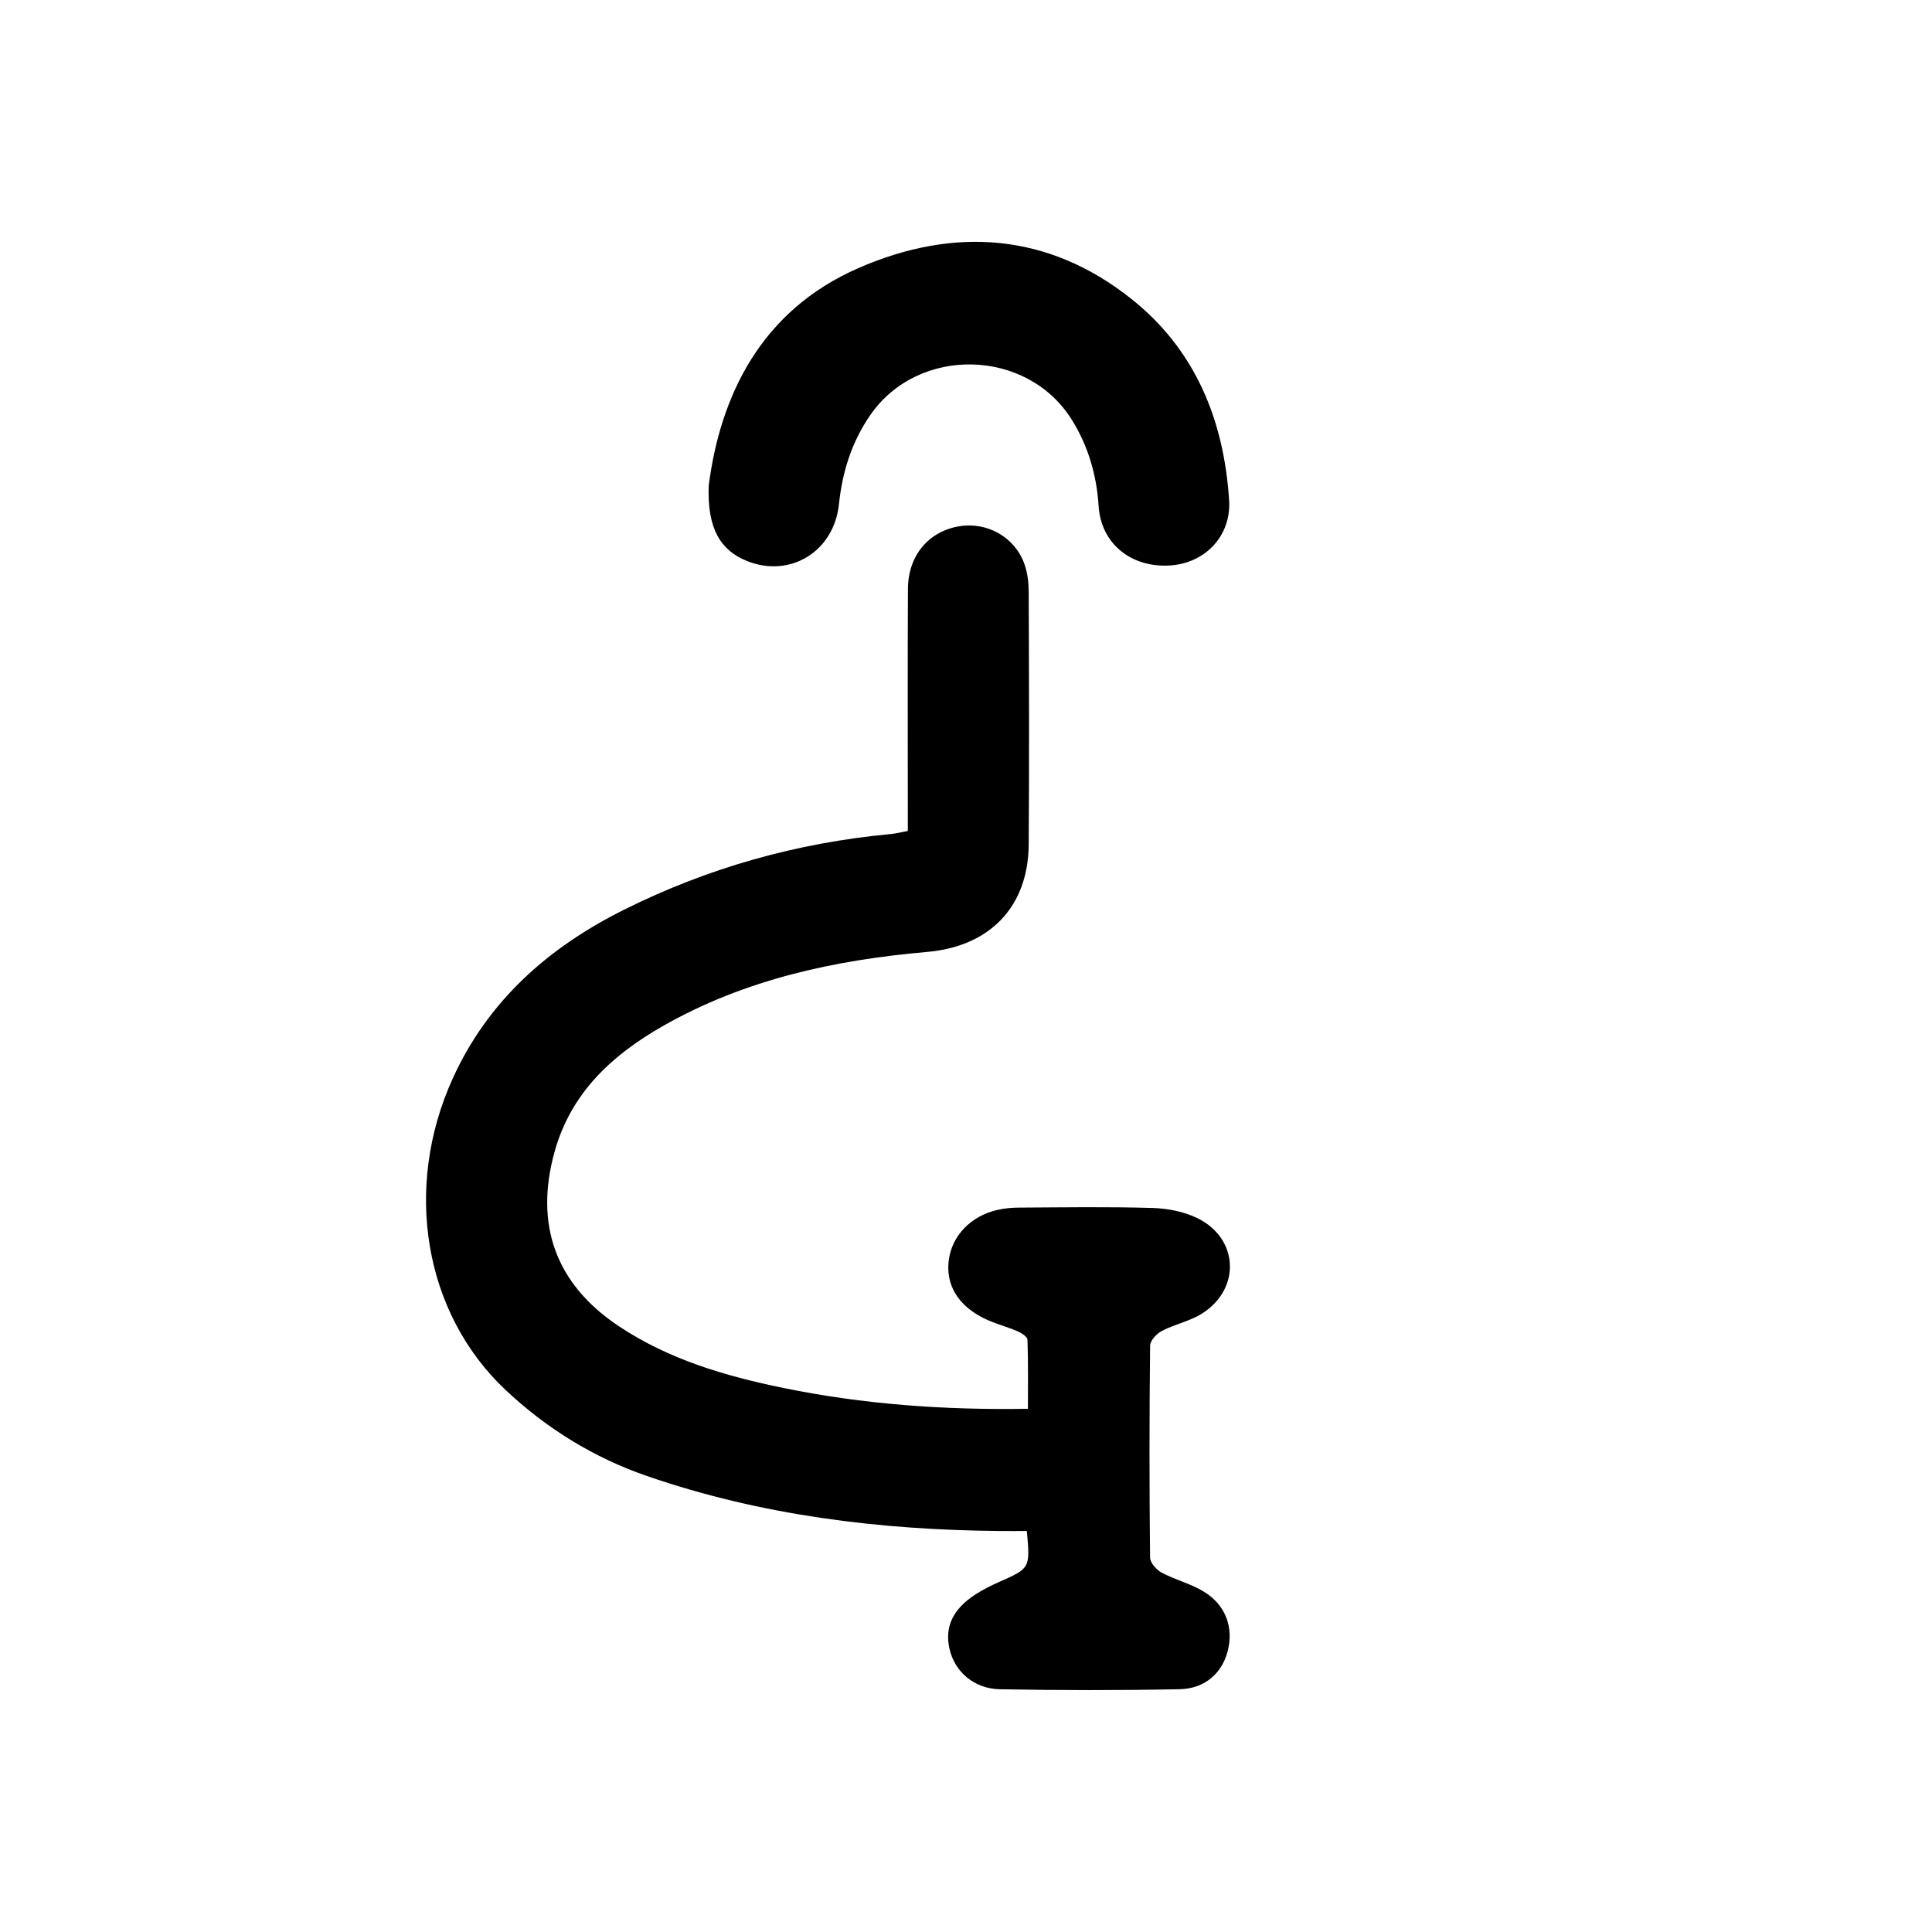 <?xml version="1.0" encoding="utf-8"?>
<!-- Generator: Adobe Illustrator 28.1.0, SVG Export Plug-In . SVG Version: 6.00 Build 0)  -->
<svg version="1.1" id="Capa_1" xmlns="http://www.w3.org/2000/svg" xmlns:xlink="http://www.w3.org/1999/xlink" x="0px" y="0px"
	 viewBox="0 0 42 42" style="enable-background:new 0 0 42 42;" xml:space="preserve">
<style type="text/css">
	.st0{fill:#FFFFFF;}
	.st1{fill:#000001;}
</style>
<rect class="st0" width="42" height="42"/>
<g>
	<path class="st1" d="M19.735,18.064c0-0.164,0-0.311,0-0.458c0-1.603-0.006-3.205,0.003-4.808c0.004-0.72,0.448-1.244,1.107-1.356
		c0.614-0.104,1.216,0.232,1.426,0.822c0.066,0.187,0.091,0.398,0.092,0.598c0.007,1.833,0.013,3.667,0,5.5
		c-0.01,1.354-0.85,2.214-2.207,2.332c-2.014,0.176-3.965,0.597-5.745,1.611c-1.103,0.628-1.996,1.448-2.353,2.727
		c-0.443,1.584,0.019,2.877,1.382,3.79c1.089,0.729,2.32,1.091,3.589,1.351c1.734,0.355,3.485,0.483,5.317,0.453
		c0-0.511,0.008-1.007-0.01-1.502c-0.002-0.066-0.133-0.148-0.22-0.185c-0.248-0.107-0.516-0.171-0.754-0.294
		c-0.551-0.284-0.801-0.726-0.738-1.241c0.066-0.535,0.475-0.968,1.057-1.101c0.157-0.036,0.322-0.051,0.484-0.051
		c0.963-0.005,1.926-0.02,2.888,0.008c0.329,0.01,0.683,0.078,0.976,0.221c0.895,0.437,0.952,1.525,0.114,2.067
		c-0.267,0.173-0.601,0.237-0.887,0.386c-0.113,0.059-0.253,0.21-0.254,0.32c-0.017,1.535-0.017,3.069-0.001,4.604
		c0.001,0.113,0.138,0.269,0.251,0.329c0.296,0.158,0.636,0.24,0.92,0.415c0.48,0.294,0.651,0.787,0.514,1.302
		c-0.126,0.473-0.494,0.807-1.044,0.818c-1.301,0.026-2.604,0.025-3.905,0.001c-0.565-0.01-0.983-0.385-1.095-0.874
		c-0.111-0.481,0.072-0.872,0.572-1.193c0.159-0.102,0.33-0.188,0.503-0.264c0.677-0.3,0.679-0.297,0.606-1.109
		c-0.188,0-0.384,0.002-0.58,0c-2.617-0.023-5.192-0.338-7.677-1.195c-1.152-0.397-2.183-1.032-3.072-1.868
		c-1.778-1.67-2.234-4.392-1.153-6.773c0.77-1.698,2.088-2.853,3.72-3.668c1.824-0.911,3.758-1.456,5.789-1.646
		C19.47,18.123,19.586,18.092,19.735,18.064z"/>
	<path class="st1" d="M15.407,10.555c0.249-1.927,1.117-3.797,3.261-4.73c2.067-0.9,4.117-0.771,5.936,0.68
		c1.383,1.104,2.004,2.63,2.116,4.37c0.05,0.779-0.529,1.38-1.305,1.419c-0.837,0.043-1.479-0.484-1.531-1.287
		C23.84,10.329,23.659,9.7,23.3,9.125c-0.971-1.557-3.335-1.614-4.38-0.103c-0.401,0.58-0.608,1.229-0.681,1.933
		c-0.107,1.039-1.067,1.619-2.005,1.239C15.663,11.962,15.371,11.49,15.407,10.555z"/>
</g>
</svg>
